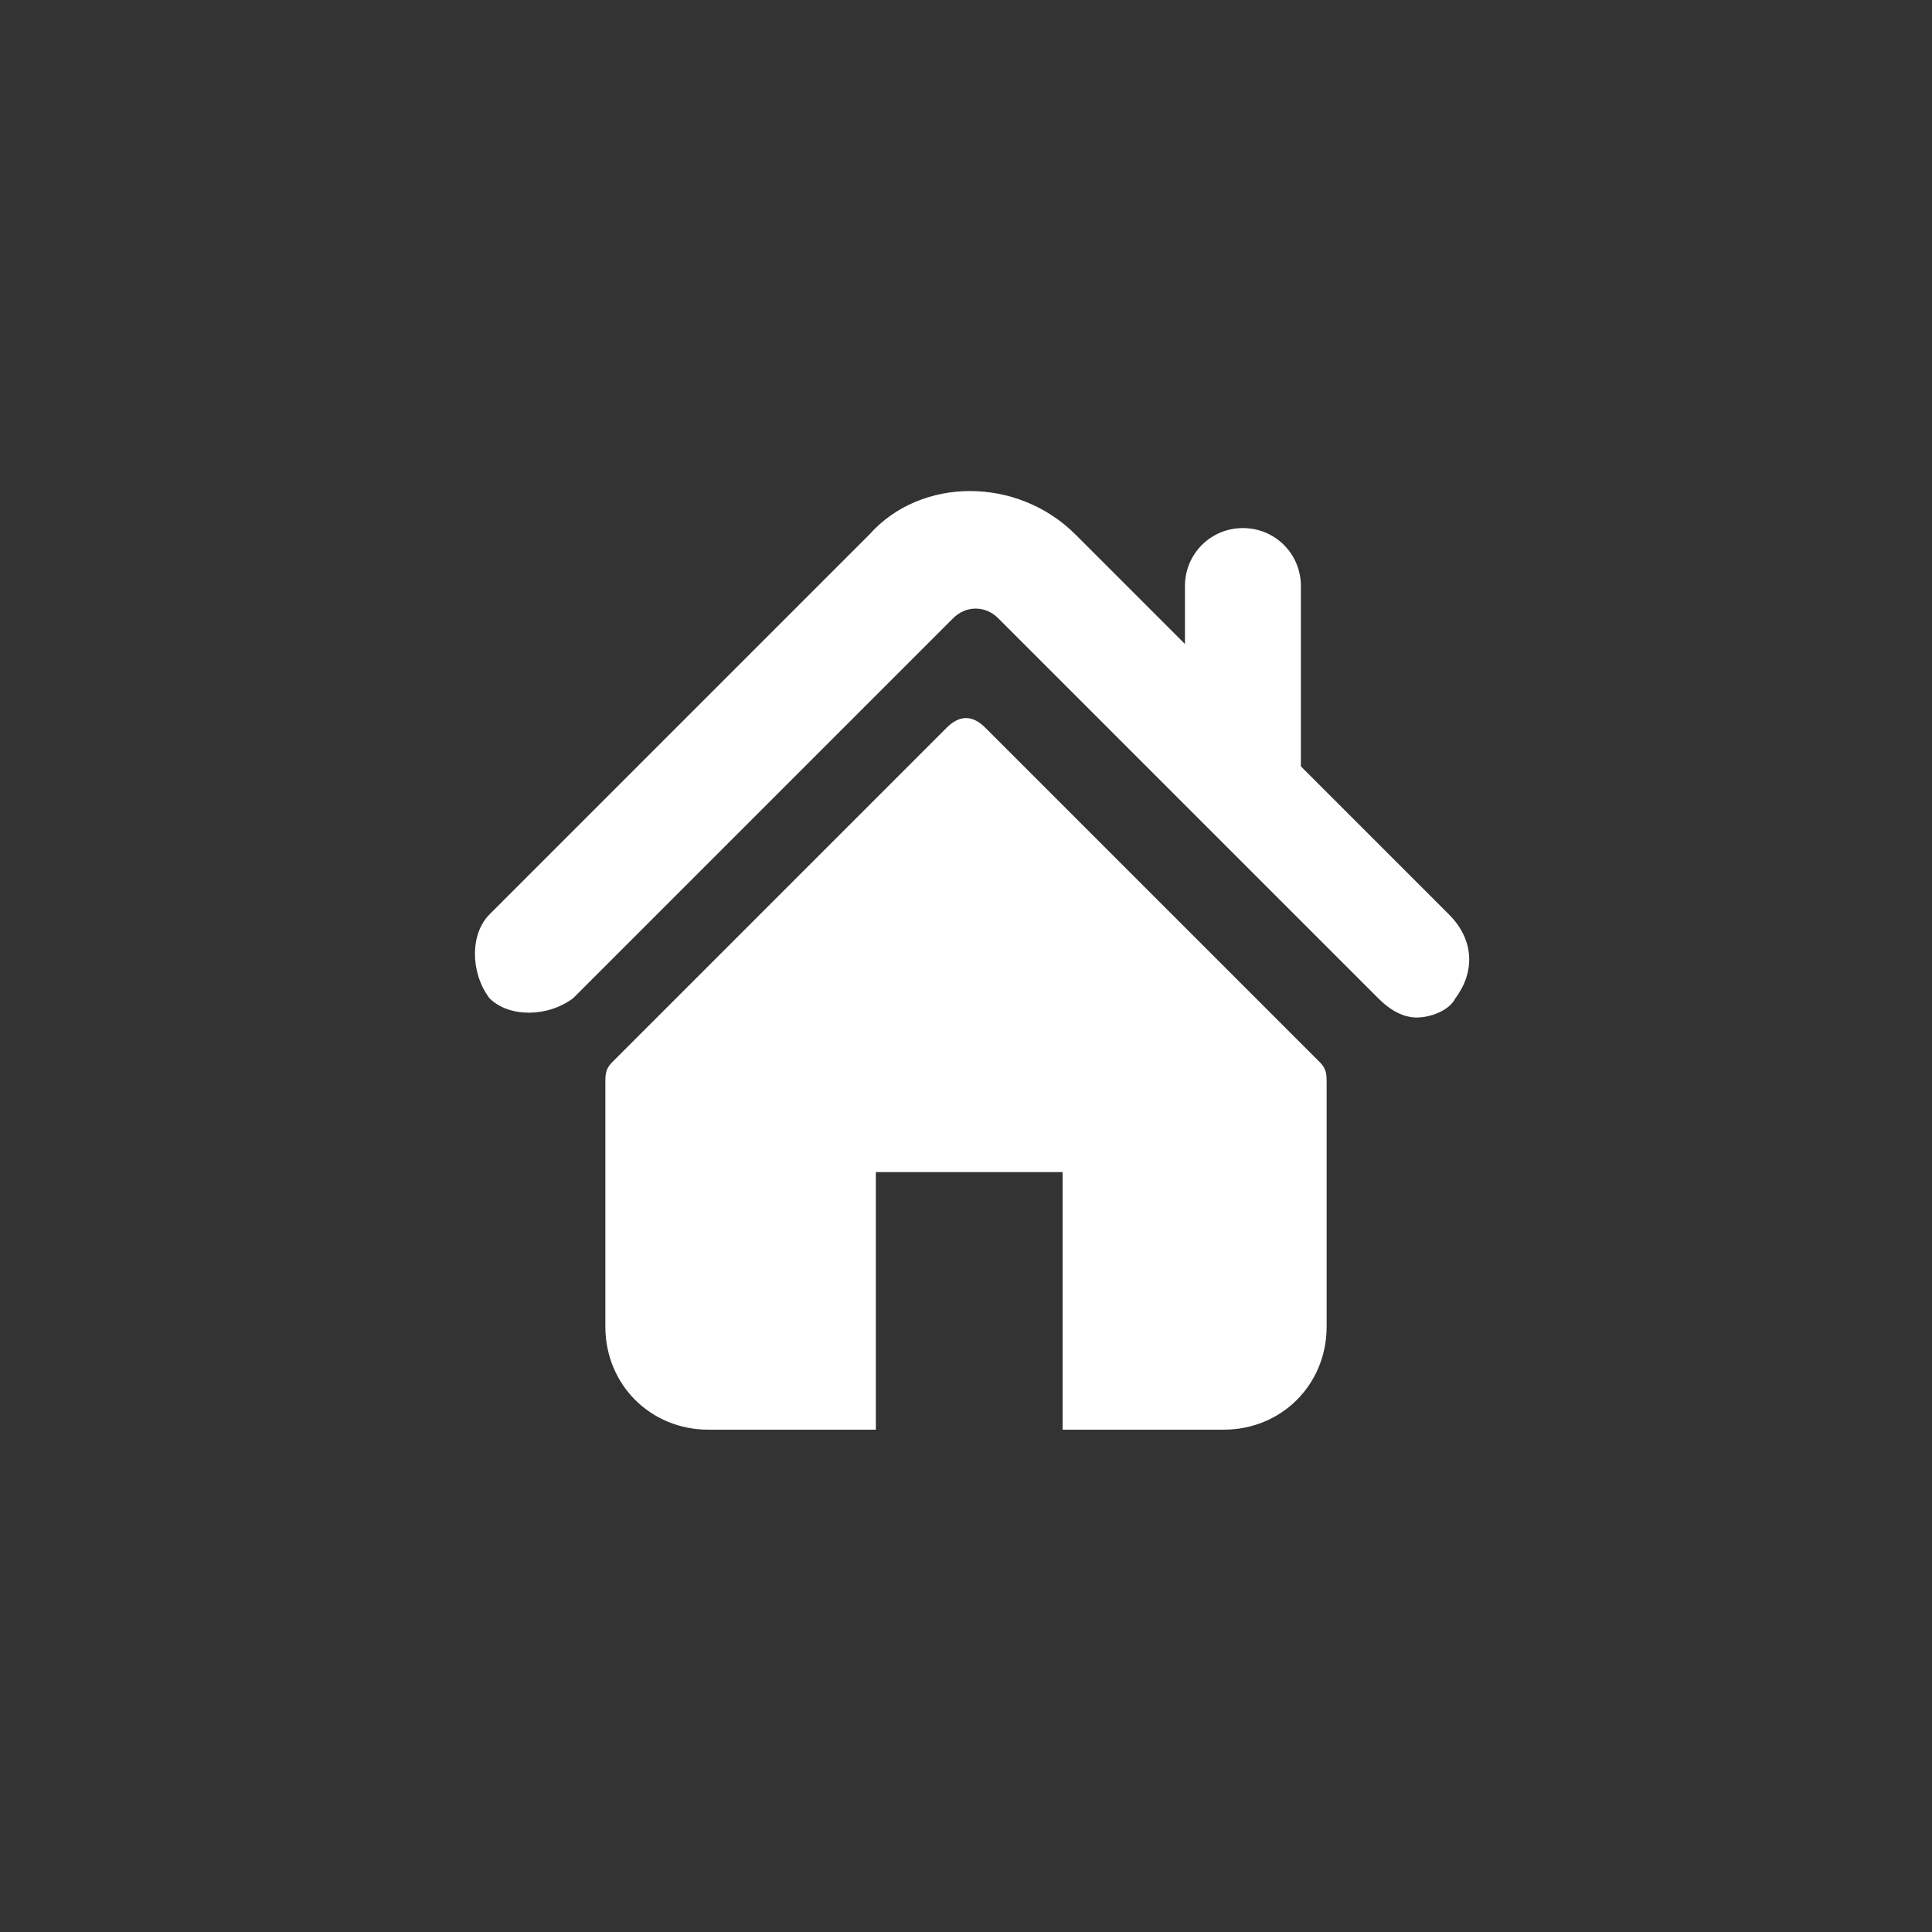 <?xml version="1.0" encoding="utf-8"?>
<!-- Generator: Adobe Illustrator 23.0.1, SVG Export Plug-In . SVG Version: 6.00 Build 0)  -->
<svg version="1.1" id="Layer_1" xmlns="http://www.w3.org/2000/svg" xmlns:xlink="http://www.w3.org/1999/xlink" x="0px" y="0px"
	 viewBox="0 0 30 30" style="enable-background:new 0 0 30 30;" xml:space="preserve">
<rect x="0" y="0" width="30" height="30" fill="#333333" stroke="none"/>
<style type="text/css">
	.st0{display:none;}
	.st1{display:inline;}
	.st2{fill:#4A00AA;}
	.st3{fill:#FFFFFF;}
</style>
<g id="cirkel" class="st0">
	<g id="Layer_2_1_" class="st1">
		<g>
			<circle class="st2" cx="15" cy="15" r="25"/>
		</g>
	</g>
</g>
<g>
	<g>
		<g>
			<path class="st3" d="M22.5,14.2l-2.3-2.3V9.1c0-0.5-0.4-0.9-0.9-0.9c-0.5,0-0.9,0.4-0.9,0.9v0.9l-1.7-1.7c-0.9-0.9-2.4-0.9-3.2,0
				l-5.9,5.9c-0.3,0.3-0.3,0.9,0,1.3c0.3,0.3,0.9,0.3,1.3,0l5.9-5.9c0.2-0.2,0.5-0.2,0.7,0l5.9,5.9c0.2,0.2,0.4,0.3,0.6,0.3
				c0.2,0,0.5-0.1,0.6-0.3C22.9,15.1,22.9,14.6,22.5,14.2z"/>
			<path class="st3" d="M15.3,11.3c-0.2-0.2-0.4-0.2-0.6,0l-5.2,5.2c-0.1,0.1-0.1,0.2-0.1,0.3v3.8c0,0.9,0.7,1.6,1.6,1.6h2.6v-4h2.9
				v4H19c0.9,0,1.6-0.7,1.6-1.6v-3.8c0-0.1,0-0.2-0.1-0.3L15.3,11.3z"/>
		</g>
	</g>
</g>
</svg>

